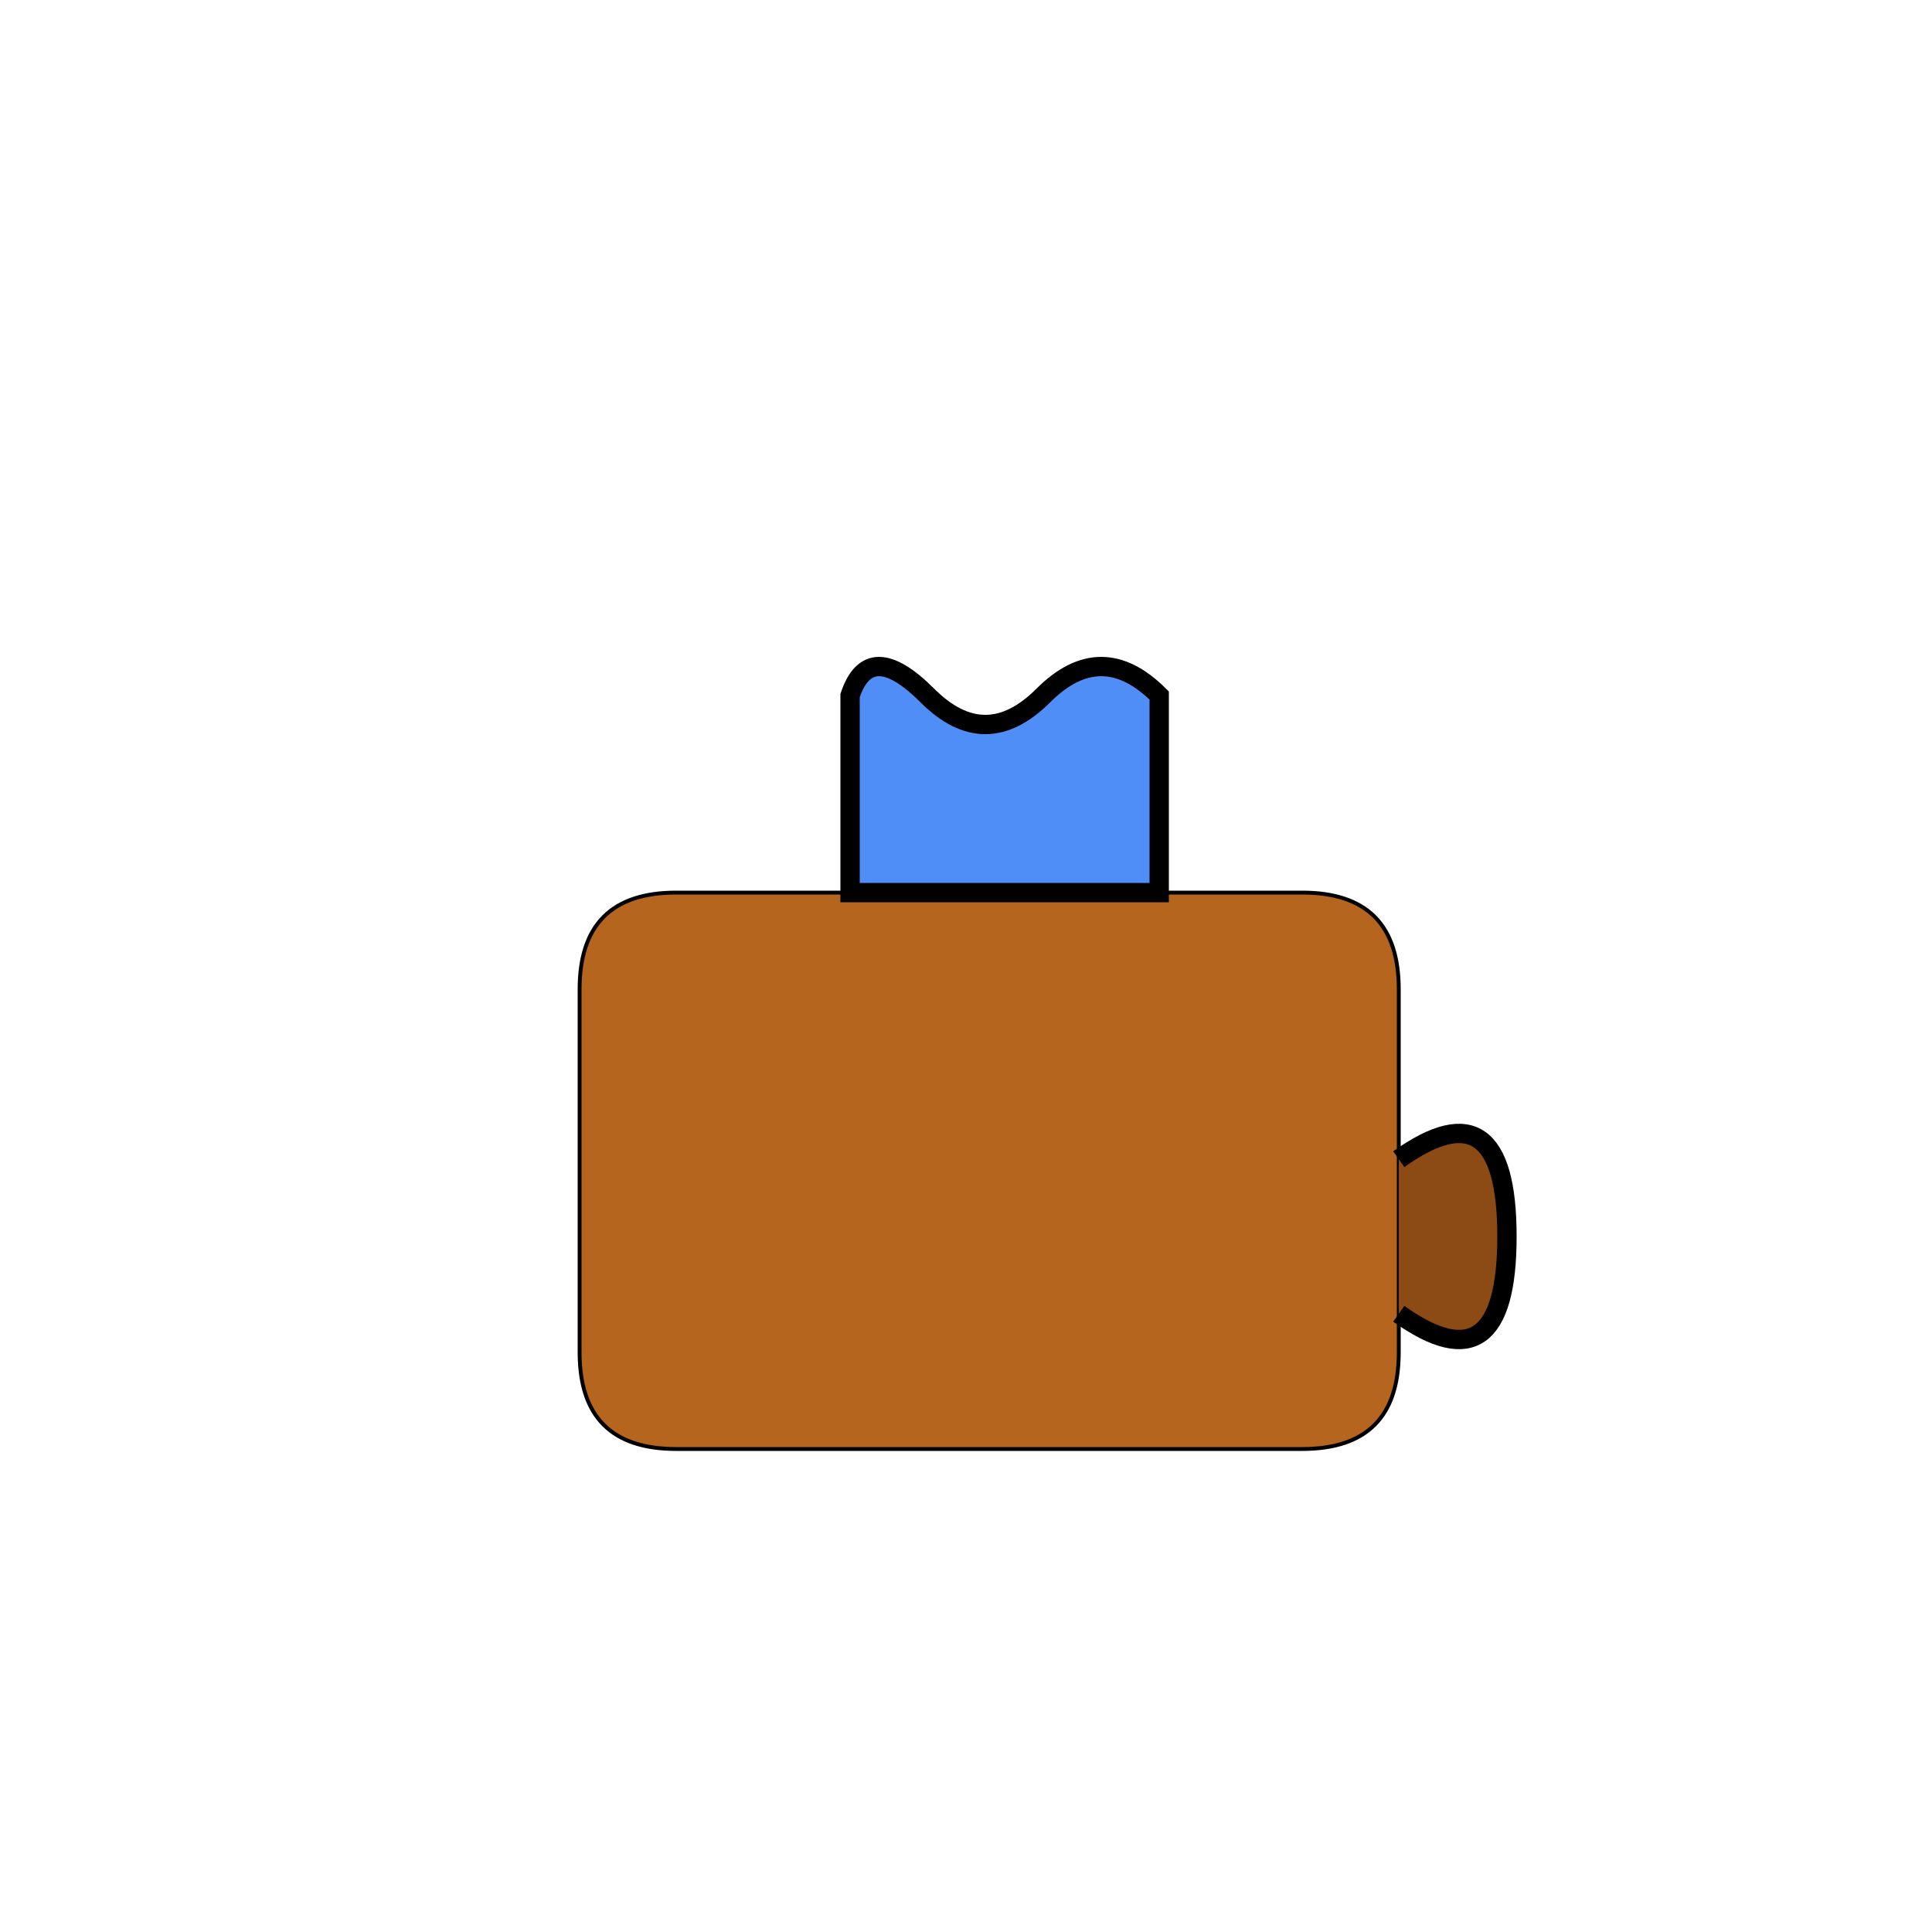 <!--

Generated by DrawGPT.
Free, open source, AI generated images in SVG, PNG, and HTML Canvas format.
https://drawgpt.ai

Created: 2024-01-29T01:06:29.241Z
Link: https://drawgpt.ai/prompt/158531/

-->
<svg xmlns="http://www.w3.org/2000/svg" xmlns:xlink="http://www.w3.org/1999/xlink" width="500" height="500"><defs/><g><path fill="#B5651D" stroke="#000000" paint-order="fill stroke markers" d=" M 150 256 L 150 350 Q 150 375 175 375 L 337 375 Q 362 375 362 350 L 362 256 Q 362 231 337 231 L 175 231 Q 150 231 150 256" stroke-miterlimit="10" stroke-dasharray=""/><path fill="#8C4A15" stroke="#000000" paint-order="fill stroke markers" d=" M 362 300 Q 390 280 390 320 Q 390 360 362 340" stroke-miterlimit="10" stroke-width="5" stroke-dasharray=""/><path fill="#4F8EF7" stroke="#000000" paint-order="fill stroke markers" d=" M 220 231 L 220 180 Q 225 165 240 180 Q 255 195 270 180 Q 285 165 300 180 L 300 231 Z" stroke-miterlimit="10" stroke-width="5" stroke-dasharray=""/></g></svg>